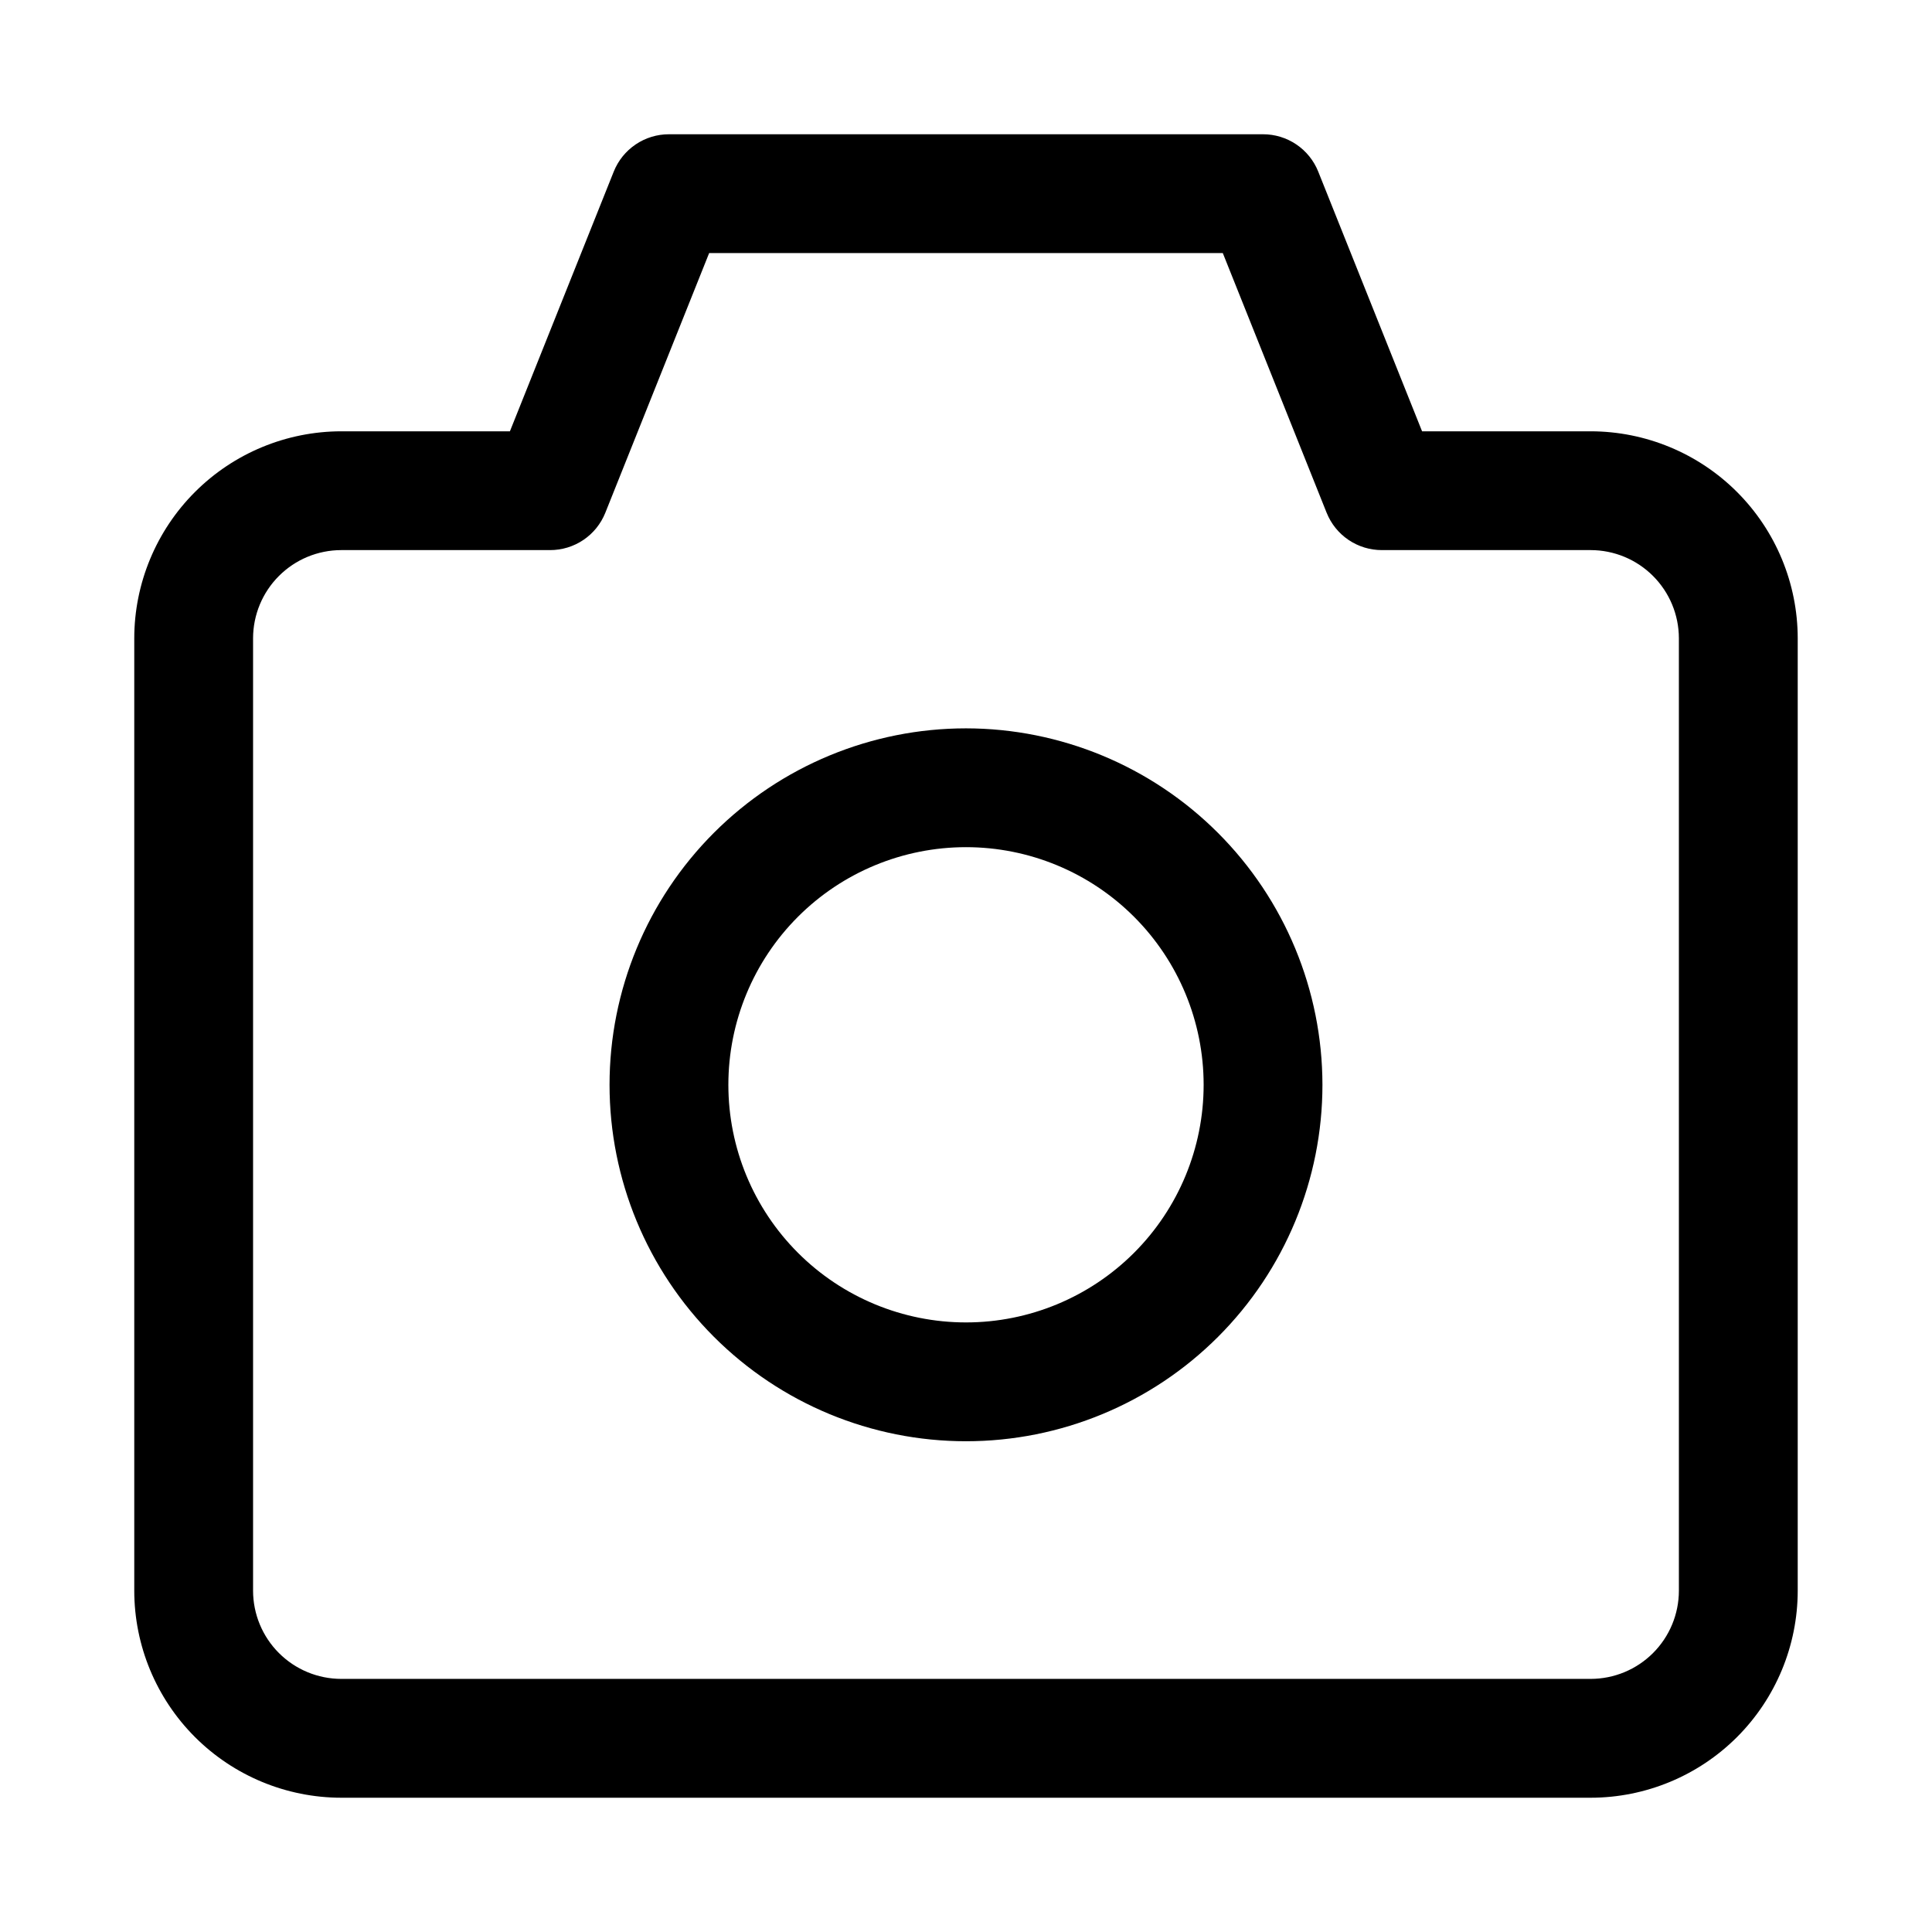 <?xml version="1.0" encoding="UTF-8"?>
<!-- Uploaded to: SVG Repo, www.svgrepo.com, Generator: SVG Repo Mixer Tools -->
<svg fill="#000000" width="800px" height="800px" version="1.1" viewBox="144 144 512 512" xmlns="http://www.w3.org/2000/svg">
 <g>
  <path d="m565.56 258.3h-44.695l-27.523-68.832c-1.168-2.922-3.188-5.426-5.797-7.188-2.606-1.762-5.68-2.703-8.828-2.699h-157.44c-3.144-0.004-6.223 0.938-8.828 2.699s-4.625 4.266-5.797 7.188l-27.52 68.832h-44.699c-14.543 0.02-28.484 5.801-38.766 16.086-10.285 10.281-16.07 24.227-16.086 38.77v252.41c0.016 14.543 5.801 28.484 16.086 38.77 10.281 10.281 24.223 16.066 38.766 16.082h331.13c14.543-0.016 28.484-5.801 38.77-16.082 10.281-10.285 16.066-24.227 16.082-38.77v-252.41c-0.016-14.543-5.801-28.488-16.082-38.77-10.285-10.285-24.227-16.066-38.77-16.086zm23.363 307.26c-0.008 6.195-2.473 12.133-6.852 16.512-4.379 4.379-10.316 6.844-16.512 6.852h-331.13c-6.195-0.008-12.133-2.473-16.512-6.852-4.379-4.379-6.844-10.316-6.852-16.512v-252.41c0.008-6.195 2.473-12.133 6.852-16.512 4.379-4.383 10.316-6.848 16.512-6.856h55.355c3.148 0.004 6.223-0.938 8.832-2.699 2.606-1.762 4.625-4.266 5.797-7.188l27.52-68.832h136.12l27.52 68.832h0.004c1.168 2.922 3.188 5.426 5.797 7.188 2.606 1.762 5.68 2.703 8.828 2.699h55.355c6.195 0.008 12.133 2.473 16.512 6.856 4.379 4.379 6.844 10.316 6.852 16.512z"/>
  <path d="m400 337.02c-25.055 0-49.082 9.953-66.797 27.668s-27.668 41.742-27.668 66.797c0 25.051 9.953 49.078 27.668 66.793 17.715 17.719 41.742 27.668 66.797 27.668 25.051 0 49.078-9.949 66.793-27.668 17.719-17.715 27.668-41.742 27.668-66.793-0.023-25.047-9.984-49.059-27.695-66.77-17.707-17.711-41.723-27.672-66.766-27.695zm0 157.44v-0.004c-16.703 0-32.723-6.633-44.531-18.445-11.812-11.809-18.445-27.828-18.445-44.527 0-16.703 6.633-32.723 18.445-44.531 11.809-11.812 27.828-18.445 44.531-18.445 16.699 0 32.719 6.633 44.531 18.445 11.809 11.809 18.445 27.828 18.445 44.531 0 16.699-6.637 32.719-18.445 44.527-11.812 11.812-27.832 18.445-44.531 18.445z"/>
 </g>
</svg>